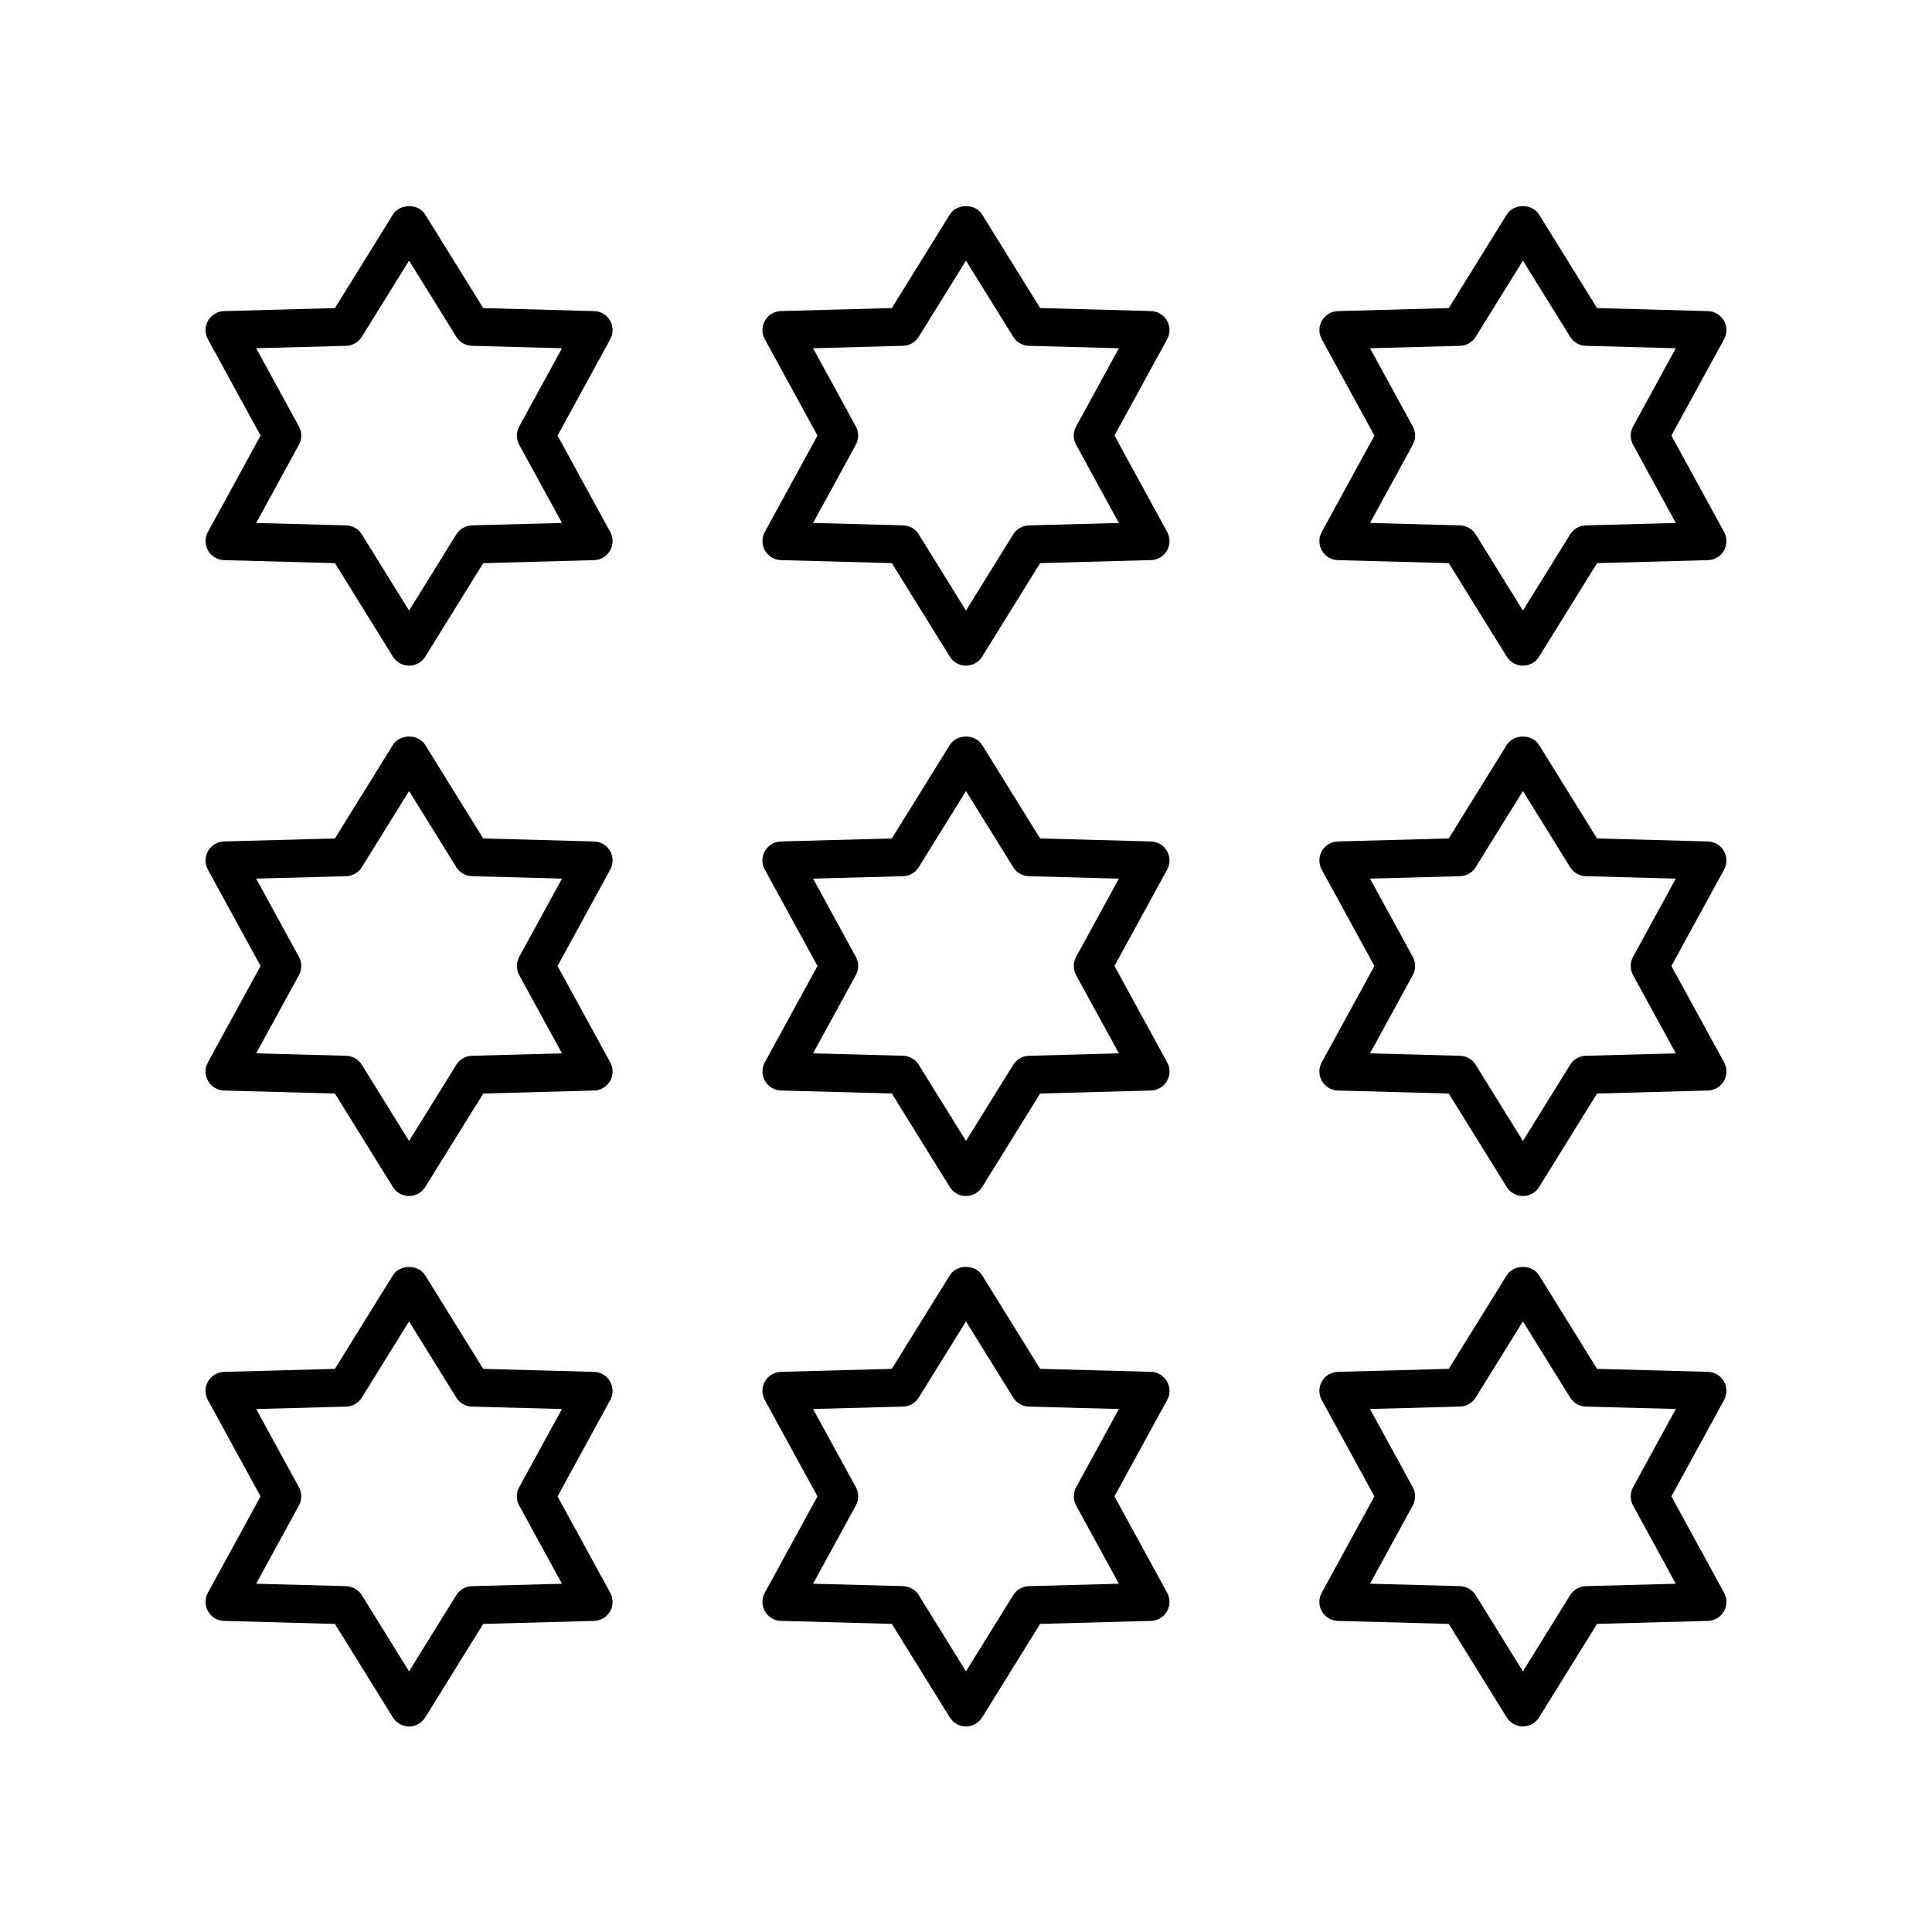 <?xml version="1.0" encoding="UTF-8"?>
<!-- Uploaded to: ICON Repo, www.iconrepo.com, Generator: ICON Repo Mixer Tools -->
<svg fill="#000000" width="800px" height="800px" version="1.1" viewBox="144 144 512 512" xmlns="http://www.w3.org/2000/svg">
 <g>
  <path d="m305.67 369.52c-0.875-1.523-2.481-2.481-4.231-2.527l-29.383-0.793-15.371-24.785c-1.832-2.961-6.731-2.961-8.562 0l-15.371 24.785-29.383 0.793c-1.75 0.051-3.356 1.004-4.231 2.527-0.875 1.52-0.895 3.387-0.055 4.926l13.973 25.551-13.969 25.551c-0.84 1.539-0.82 3.406 0.055 4.926 0.875 1.523 2.481 2.481 4.231 2.527l29.383 0.793 15.371 24.785c0.914 1.48 2.539 2.383 4.281 2.383 1.742 0 3.367-0.898 4.281-2.383l15.371-24.785 29.379-0.793c1.75-0.051 3.356-1.004 4.231-2.527 0.875-1.52 0.895-3.387 0.055-4.926l-13.969-25.551 13.969-25.551c0.84-1.539 0.82-3.406-0.055-4.926zm-24.078 28.059c-0.82 1.504-0.82 3.324 0 4.832l11.336 20.738-23.855 0.641c-1.691 0.051-3.254 0.945-4.144 2.383l-12.52 20.191-12.52-20.191c-0.891-1.438-2.449-2.332-4.144-2.383l-23.855-0.641 11.336-20.738c0.82-1.504 0.82-3.324 0-4.832l-11.336-20.738 23.855-0.641c1.691-0.051 3.254-0.945 4.144-2.383l12.52-20.191 12.52 20.191c0.891 1.438 2.449 2.332 4.144 2.383l23.855 0.641z"/>
  <path d="m199.14 571.03c0.875 1.527 2.481 2.481 4.231 2.531l29.383 0.793 15.371 24.793c0.914 1.477 2.539 2.379 4.277 2.379 1.742 0 3.367-0.898 4.281-2.383l15.371-24.793 29.383-0.789c1.75-0.051 3.356-1.004 4.231-2.527 0.875-1.52 0.895-3.387 0.051-4.926l-13.965-25.543 13.969-25.551c0.84-1.539 0.82-3.406-0.055-4.926-0.875-1.523-2.481-2.481-4.231-2.527l-29.383-0.793-15.371-24.793c-1.832-2.961-6.731-2.961-8.562 0l-15.371 24.793-29.383 0.793c-1.75 0.051-3.356 1.004-4.231 2.527-0.875 1.52-0.895 3.387-0.055 4.926l13.969 25.551-13.965 25.543c-0.84 1.539-0.82 3.402 0.055 4.922zm24.074-28.055c0.828-1.504 0.828-3.324 0.004-4.832l-11.336-20.738 23.855-0.641c1.691-0.051 3.254-0.945 4.144-2.383l12.52-20.195 12.52 20.195c0.891 1.438 2.449 2.332 4.144 2.383l23.855 0.641-11.336 20.738c-0.82 1.504-0.82 3.324 0.004 4.832l11.332 20.734-23.855 0.641c-1.691 0.051-3.254 0.945-4.144 2.383l-12.52 20.195-12.52-20.199c-0.891-1.438-2.449-2.332-4.144-2.383l-23.855-0.641z"/>
  <path d="m305.73 284.99-13.969-25.551 13.965-25.543c0.848-1.539 0.828-3.406-0.051-4.926-0.875-1.523-2.481-2.481-4.231-2.527l-29.383-0.793-15.371-24.793c-1.832-2.961-6.731-2.961-8.562 0l-15.371 24.793-29.383 0.793c-1.746 0.047-3.352 1.004-4.227 2.527-0.875 1.52-0.895 3.387-0.051 4.926l13.965 25.543-13.969 25.551c-0.84 1.539-0.82 3.406 0.055 4.926 0.875 1.523 2.481 2.481 4.231 2.527l29.383 0.793 15.371 24.793c0.914 1.48 2.539 2.383 4.281 2.383 1.742 0 3.367-0.898 4.281-2.383l15.371-24.793 29.379-0.793c1.75-0.051 3.356-1.004 4.231-2.527 0.875-1.52 0.895-3.387 0.055-4.926zm-36.656-1.758c-1.691 0.051-3.254 0.945-4.144 2.383l-12.52 20.195-12.52-20.195c-0.891-1.438-2.449-2.332-4.144-2.383l-23.855-0.641 11.336-20.738c0.82-1.504 0.82-3.324-0.004-4.832l-11.332-20.734 23.855-0.641c1.691-0.051 3.254-0.945 4.144-2.383l12.52-20.195 12.52 20.195c0.891 1.438 2.449 2.332 4.144 2.383l23.855 0.641-11.332 20.734c-0.828 1.504-0.828 3.324-0.004 4.832l11.336 20.738z"/>
  <path d="m346.73 430.47c0.875 1.523 2.481 2.481 4.231 2.527l29.383 0.793 15.371 24.785c0.914 1.484 2.539 2.383 4.281 2.383s3.367-0.898 4.281-2.383l15.371-24.785 29.383-0.793c1.75-0.051 3.356-1.004 4.231-2.527 0.875-1.52 0.895-3.387 0.055-4.926l-13.973-25.547 13.969-25.551c0.84-1.539 0.82-3.406-0.055-4.926-0.875-1.523-2.481-2.481-4.231-2.527l-29.383-0.793-15.371-24.785c-1.832-2.961-6.731-2.961-8.562 0l-15.371 24.785-29.383 0.793c-1.75 0.051-3.356 1.004-4.231 2.527-0.875 1.52-0.895 3.387-0.055 4.926l13.973 25.551-13.969 25.551c-0.84 1.539-0.82 3.402 0.055 4.922zm24.078-28.059c0.82-1.504 0.82-3.324 0-4.832l-11.336-20.738 23.855-0.641c1.691-0.051 3.254-0.945 4.144-2.383l12.523-20.188 12.52 20.191c0.891 1.438 2.449 2.332 4.144 2.383l23.855 0.641-11.336 20.738c-0.82 1.504-0.82 3.324 0 4.832l11.336 20.738-23.855 0.641c-1.691 0.051-3.254 0.945-4.144 2.383l-12.52 20.184-12.52-20.191c-0.891-1.438-2.449-2.332-4.144-2.383l-23.855-0.641z"/>
  <path d="m453.31 566.1-13.965-25.543 13.969-25.551c0.84-1.539 0.82-3.406-0.055-4.926-0.875-1.523-2.481-2.481-4.231-2.527l-29.383-0.793-15.371-24.793c-1.832-2.961-6.731-2.961-8.562 0l-15.371 24.793-29.383 0.793c-1.75 0.051-3.356 1.004-4.231 2.527-0.875 1.52-0.895 3.387-0.055 4.926l13.969 25.551-13.965 25.543c-0.848 1.539-0.828 3.406 0.051 4.926 0.875 1.523 2.481 2.481 4.231 2.527l29.383 0.793 15.371 24.793c0.918 1.48 2.543 2.383 4.285 2.383s3.367-0.898 4.281-2.383l15.371-24.793 29.383-0.793c1.75-0.051 3.356-1.004 4.231-2.527 0.871-1.52 0.891-3.383 0.047-4.926zm-36.648-1.754c-1.691 0.051-3.254 0.945-4.144 2.383l-12.52 20.195-12.523-20.199c-0.891-1.438-2.449-2.332-4.144-2.383l-23.855-0.641 11.332-20.734c0.828-1.504 0.828-3.324 0.004-4.832l-11.336-20.738 23.855-0.641c1.691-0.051 3.254-0.945 4.144-2.383l12.523-20.188 12.52 20.195c0.891 1.438 2.449 2.332 4.144 2.383l23.855 0.641-11.336 20.738c-0.82 1.504-0.82 3.324 0.004 4.832l11.332 20.734z"/>
  <path d="m346.73 289.91c0.875 1.523 2.481 2.481 4.231 2.527l29.383 0.793 15.371 24.793c0.914 1.48 2.539 2.379 4.281 2.379s3.367-0.898 4.281-2.383l15.371-24.793 29.383-0.793c1.75-0.051 3.356-1.004 4.231-2.527 0.875-1.52 0.895-3.387 0.055-4.926l-13.969-25.551 13.965-25.543c0.848-1.539 0.828-3.406-0.051-4.926-0.875-1.523-2.481-2.481-4.231-2.527l-29.383-0.793-15.371-24.793c-1.832-2.961-6.731-2.961-8.562 0l-15.371 24.793-29.383 0.793c-1.75 0.051-3.356 1.004-4.231 2.527-0.875 1.52-0.895 3.387-0.051 4.926l13.965 25.543-13.969 25.551c-0.84 1.543-0.82 3.41 0.055 4.93zm24.078-28.059c0.82-1.504 0.82-3.324-0.004-4.832l-11.332-20.734 23.855-0.641c1.691-0.051 3.254-0.945 4.144-2.383l12.523-20.191 12.52 20.195c0.891 1.438 2.449 2.332 4.144 2.383l23.855 0.641-11.332 20.734c-0.828 1.504-0.828 3.324-0.004 4.832l11.336 20.738-23.855 0.641c-1.691 0.051-3.254 0.945-4.144 2.383l-12.52 20.188-12.52-20.195c-0.891-1.438-2.449-2.332-4.144-2.383l-23.855-0.641z"/>
  <path d="m600.85 369.52c-0.875-1.523-2.481-2.481-4.231-2.527l-29.383-0.793-15.371-24.785c-1.832-2.961-6.731-2.961-8.562 0l-15.371 24.785-29.379 0.793c-1.75 0.051-3.356 1.004-4.231 2.527-0.875 1.52-0.895 3.387-0.055 4.926l13.969 25.551-13.969 25.551c-0.84 1.539-0.82 3.406 0.055 4.926 0.875 1.523 2.481 2.481 4.231 2.527l29.383 0.793 15.371 24.785c0.914 1.48 2.539 2.383 4.281 2.383 1.742 0 3.367-0.898 4.281-2.383l15.371-24.785 29.383-0.793c1.75-0.051 3.356-1.004 4.231-2.527 0.875-1.52 0.895-3.387 0.055-4.926l-13.973-25.551 13.969-25.551c0.844-1.539 0.824-3.406-0.055-4.926zm-24.078 28.059c-0.82 1.504-0.82 3.324 0 4.832l11.336 20.738-23.855 0.641c-1.691 0.051-3.254 0.945-4.144 2.383l-12.52 20.191-12.52-20.191c-0.891-1.438-2.449-2.332-4.144-2.383l-23.855-0.641 11.336-20.738c0.82-1.504 0.82-3.324 0-4.832l-11.336-20.738 23.855-0.641c1.691-0.051 3.254-0.945 4.144-2.383l12.52-20.191 12.52 20.191c0.891 1.438 2.449 2.332 4.144 2.383l23.855 0.641z"/>
  <path d="m600.85 510.08c-0.875-1.523-2.481-2.481-4.231-2.527l-29.383-0.793-15.371-24.793c-1.832-2.961-6.731-2.961-8.562 0l-15.371 24.793-29.379 0.793c-1.75 0.051-3.356 1.004-4.231 2.527-0.875 1.52-0.895 3.387-0.055 4.926l13.969 25.551-13.965 25.543c-0.848 1.539-0.828 3.406 0.051 4.926 0.875 1.527 2.481 2.481 4.231 2.531l29.383 0.793 15.371 24.793c0.914 1.477 2.539 2.379 4.281 2.379 1.742 0 3.367-0.898 4.281-2.383l15.371-24.793 29.383-0.793c1.75-0.047 3.352-1 4.227-2.527 0.875-1.52 0.895-3.387 0.051-4.926l-13.965-25.543 13.969-25.551c0.844-1.539 0.824-3.402-0.055-4.926zm-24.078 28.062c-0.82 1.504-0.82 3.324 0.004 4.832l11.332 20.734-23.855 0.641c-1.691 0.051-3.254 0.945-4.144 2.383l-12.52 20.195-12.523-20.203c-0.891-1.438-2.449-2.332-4.144-2.383l-23.855-0.641 11.332-20.734c0.828-1.504 0.828-3.324 0.004-4.832l-11.336-20.738 23.855-0.641c1.691-0.051 3.254-0.945 4.144-2.383l12.52-20.195 12.52 20.195c0.891 1.438 2.449 2.332 4.144 2.383l23.855 0.641z"/>
  <path d="m586.94 259.44 13.965-25.543c0.848-1.539 0.828-3.406-0.051-4.926-0.875-1.523-2.477-2.481-4.231-2.527l-29.383-0.793-15.371-24.793c-1.832-2.961-6.731-2.961-8.562 0l-15.371 24.793-29.379 0.793c-1.75 0.051-3.356 1.004-4.231 2.527-0.875 1.52-0.895 3.387-0.051 4.926l13.965 25.543-13.969 25.551c-0.84 1.539-0.82 3.406 0.055 4.926 0.875 1.523 2.481 2.481 4.231 2.527l29.383 0.793 15.371 24.793c0.914 1.48 2.539 2.383 4.281 2.383 1.742 0 3.367-0.898 4.281-2.383l15.371-24.793 29.383-0.793c1.75-0.051 3.356-1.004 4.231-2.527 0.875-1.52 0.895-3.387 0.055-4.926zm-22.684 23.793c-1.691 0.051-3.254 0.945-4.144 2.383l-12.52 20.195-12.52-20.195c-0.891-1.438-2.449-2.332-4.144-2.383l-23.855-0.641 11.336-20.738c0.82-1.504 0.82-3.324-0.004-4.832l-11.332-20.734 23.855-0.641c1.691-0.051 3.254-0.945 4.144-2.383l12.52-20.195 12.52 20.195c0.891 1.438 2.449 2.332 4.144 2.383l23.855 0.641-11.332 20.734c-0.828 1.504-0.828 3.324-0.004 4.832l11.336 20.738z"/>
 </g>
</svg>
